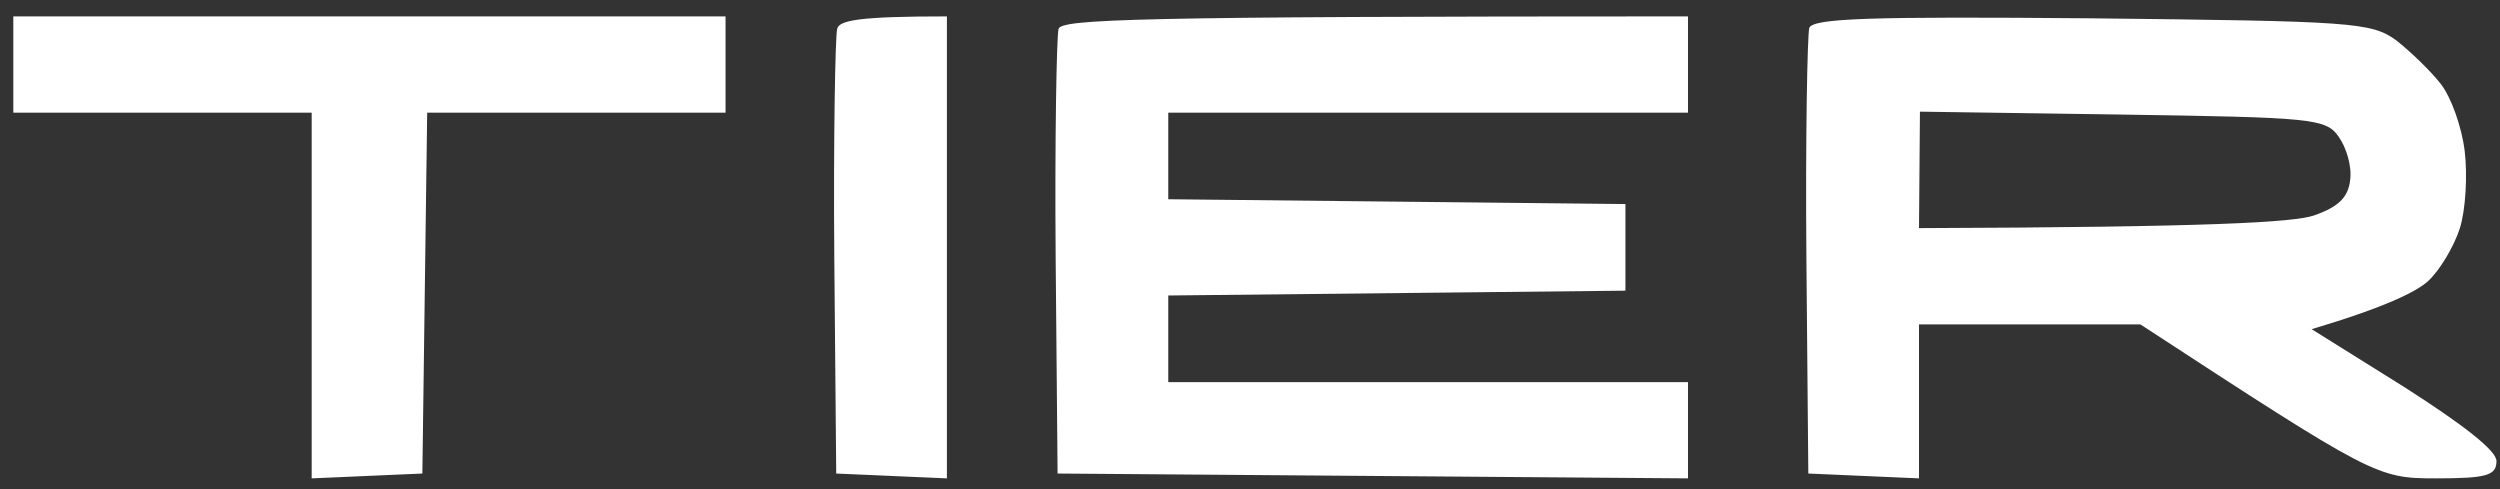 <svg width="92" height="18" viewBox="0 0 92 18" fill="none" xmlns="http://www.w3.org/2000/svg">
<rect x="0" y="0" width="92" height="18" fill="#333333" stroke="none"/>
<path fill-rule="evenodd" clip-rule="evenodd" d="M0.49 0.603H26.7V4.145H15.72L15.543 17.426L11.47 17.604V4.145H0.49V0.603ZM34.846 0.603V17.604L30.773 17.426L30.702 9.457C30.667 5.101 30.738 1.311 30.808 1.063C30.879 0.745 31.623 0.603 34.846 0.603V0.603ZM62.118 0.603V4.145H42.992V7.332L59.816 7.509V10.697L42.992 10.874V14.062H62.118V17.604L38.919 17.426L38.848 9.457C38.813 5.101 38.884 1.311 38.955 1.063C39.061 0.709 41.576 0.603 62.118 0.603V0.603ZM76.959 0.674C86.557 0.78 87.265 0.815 88.186 1.488C88.682 1.878 89.426 2.586 89.816 3.082C90.205 3.578 90.595 4.676 90.701 5.561C90.807 6.447 90.736 7.722 90.524 8.395C90.311 9.068 89.78 9.953 89.355 10.343C88.93 10.732 87.797 11.299 85.069 12.114L88.47 14.239C90.63 15.62 91.87 16.576 91.87 16.966C91.87 17.497 91.516 17.604 89.638 17.604C87.478 17.604 87.336 17.533 78.765 11.937H70.619V17.604L66.546 17.426L66.475 9.457C66.439 5.101 66.51 1.311 66.581 1.028C66.723 0.674 68.742 0.603 76.959 0.674V0.674ZM70.619 8.395C81.421 8.359 84.361 8.182 85.14 7.934C86.061 7.616 86.415 7.261 86.486 6.624C86.557 6.128 86.344 5.42 86.061 5.03C85.601 4.357 85.069 4.322 78.092 4.216L70.654 4.109L70.619 8.395Z" fill="white"/>
</svg>
